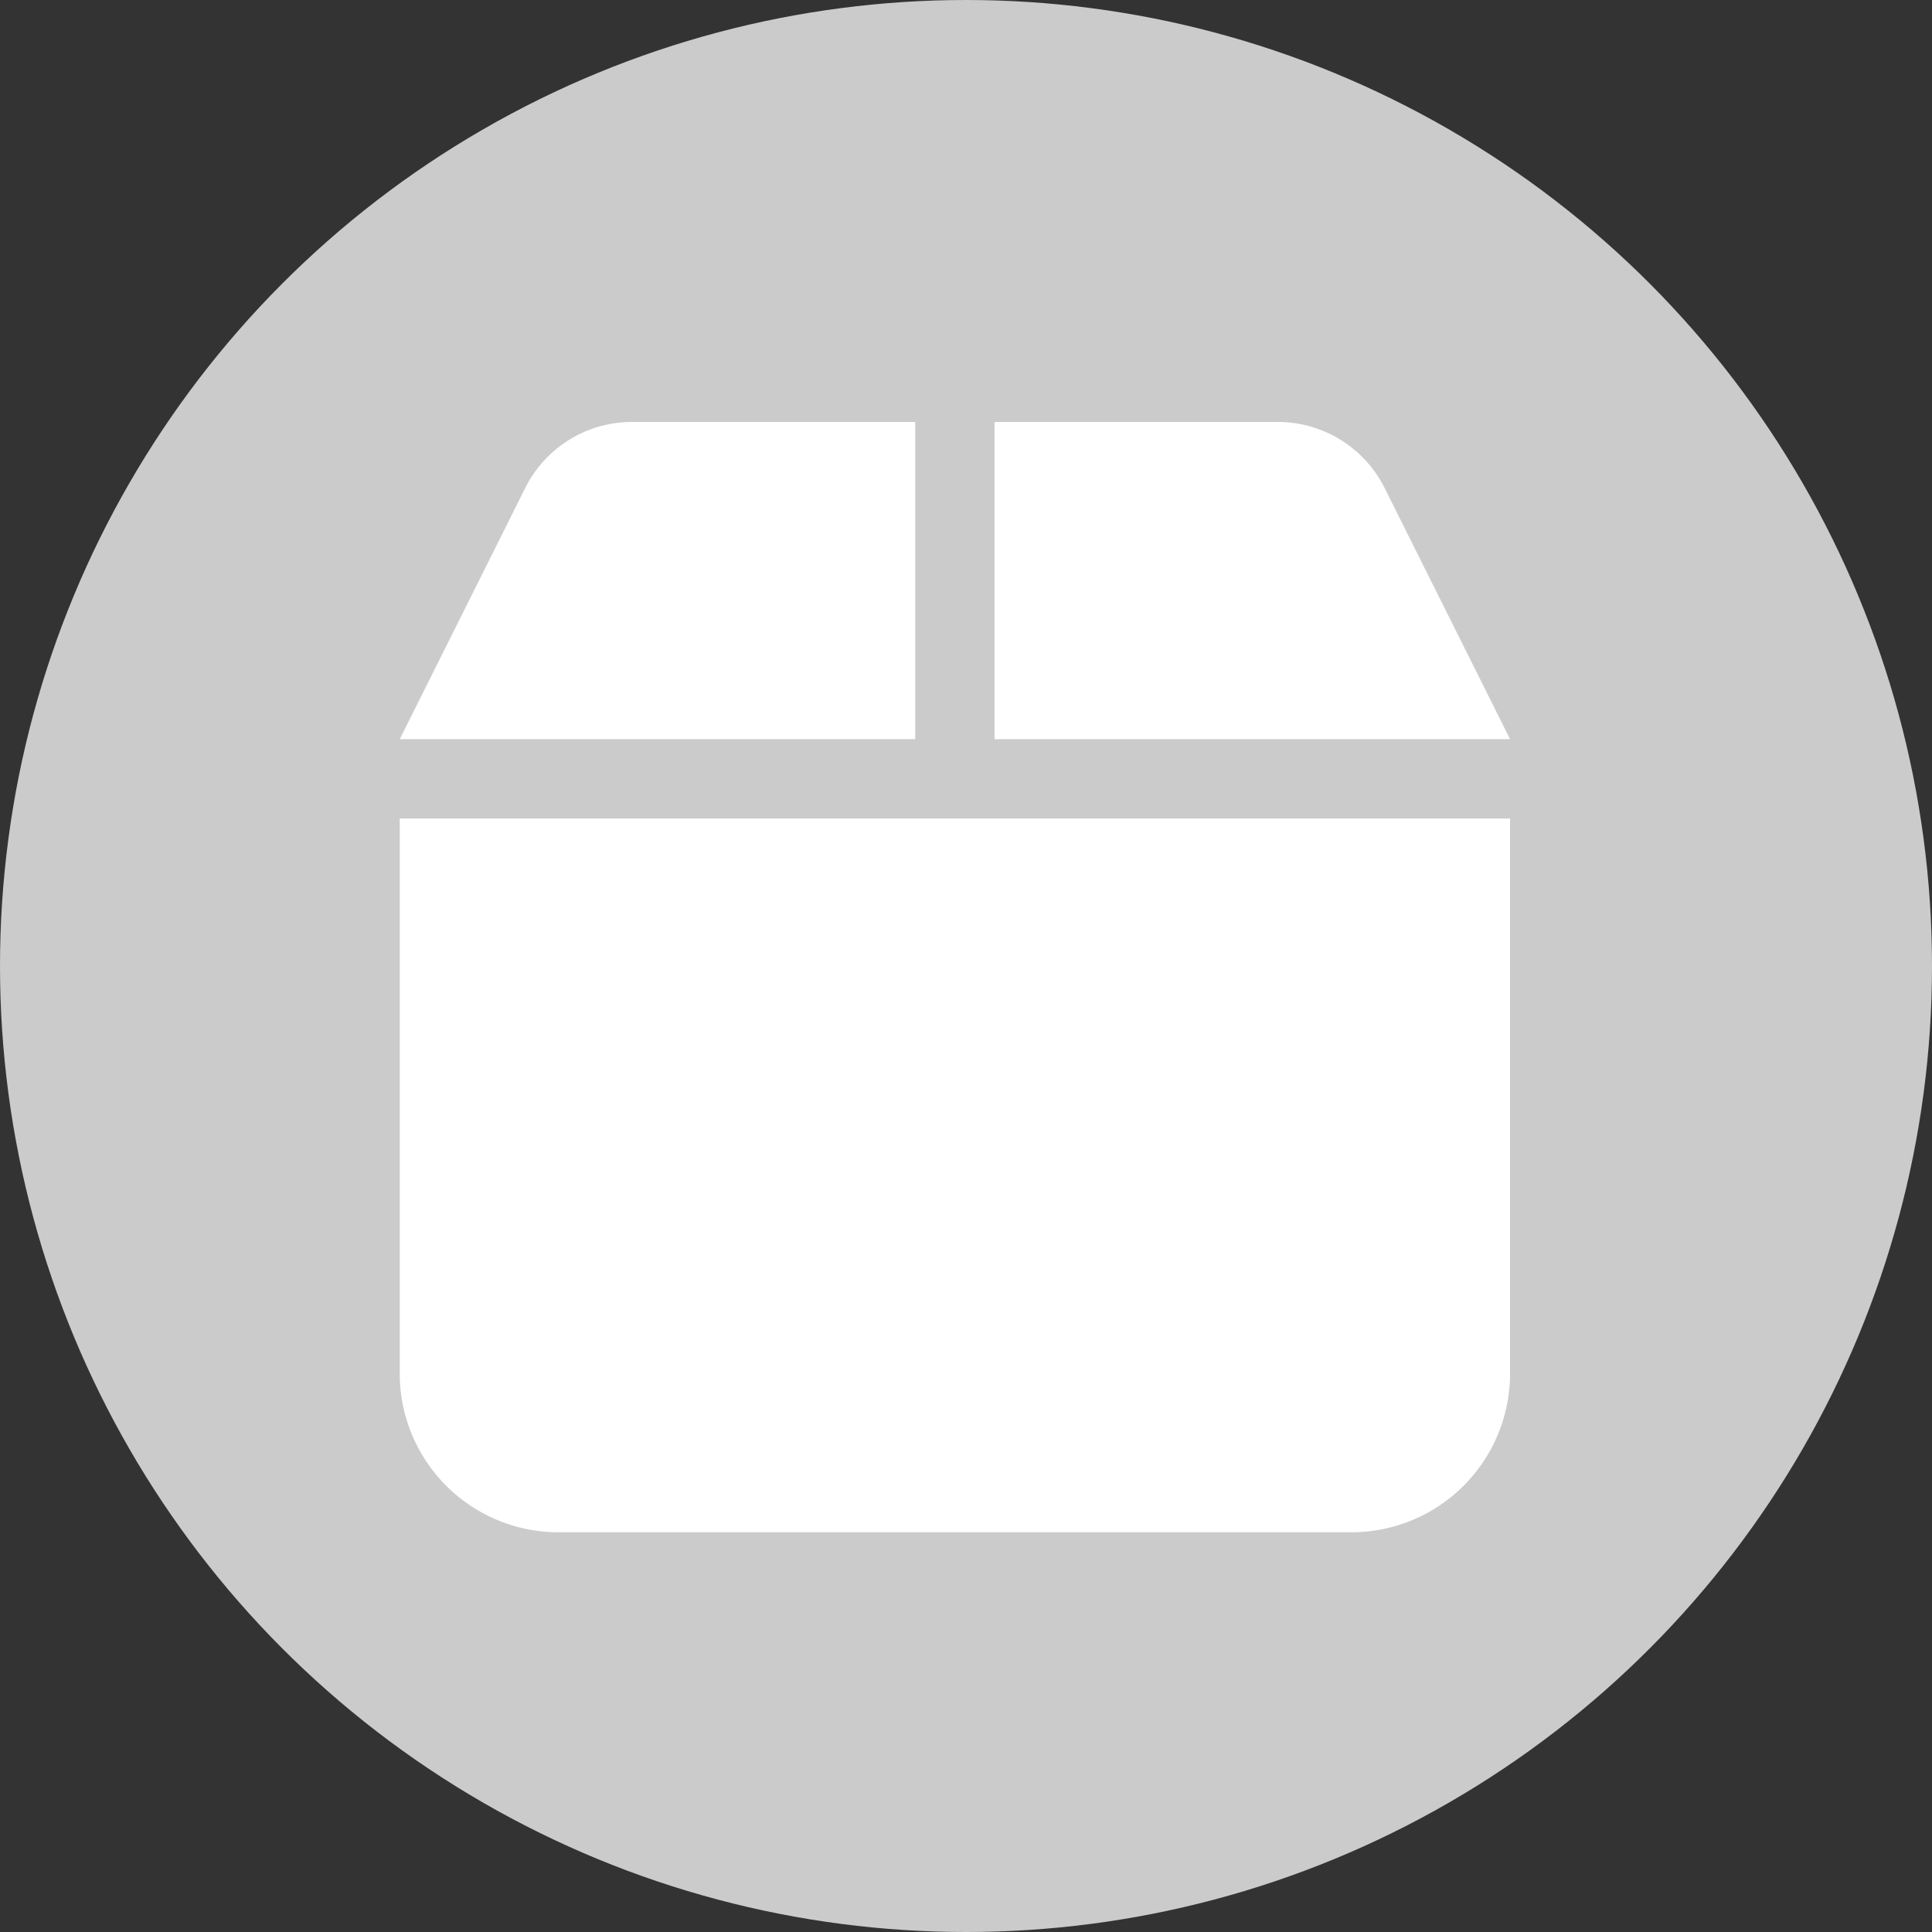<?xml version="1.0" encoding="UTF-8"?>
<svg xmlns="http://www.w3.org/2000/svg" width="87" height="87" viewBox="0 0 87 87">
  <rect x="0" y="0" width="87" height="87" fill="#333333" stroke="none"/>
  <g id="グループ_519" data-name="グループ 519" transform="translate(-486 -392)">
    <circle id="楕円形_77" data-name="楕円形 77" cx="43.5" cy="43.5" r="43.5" transform="translate(486 392)" fill="#cbcbcb"></circle>
    <path id="box-solid" d="M5.658,34.958,0,46.286H23.214V32H10.458A5.384,5.384,0,0,0,5.658,34.958ZM26.786,46.286H50L44.342,34.958A5.384,5.384,0,0,0,39.542,32H26.786ZM50,49.857H0v25A7.149,7.149,0,0,0,7.143,82H42.857A7.149,7.149,0,0,0,50,74.857Z" transform="translate(504 379)" fill="#fff"></path>
  </g>
</svg>
